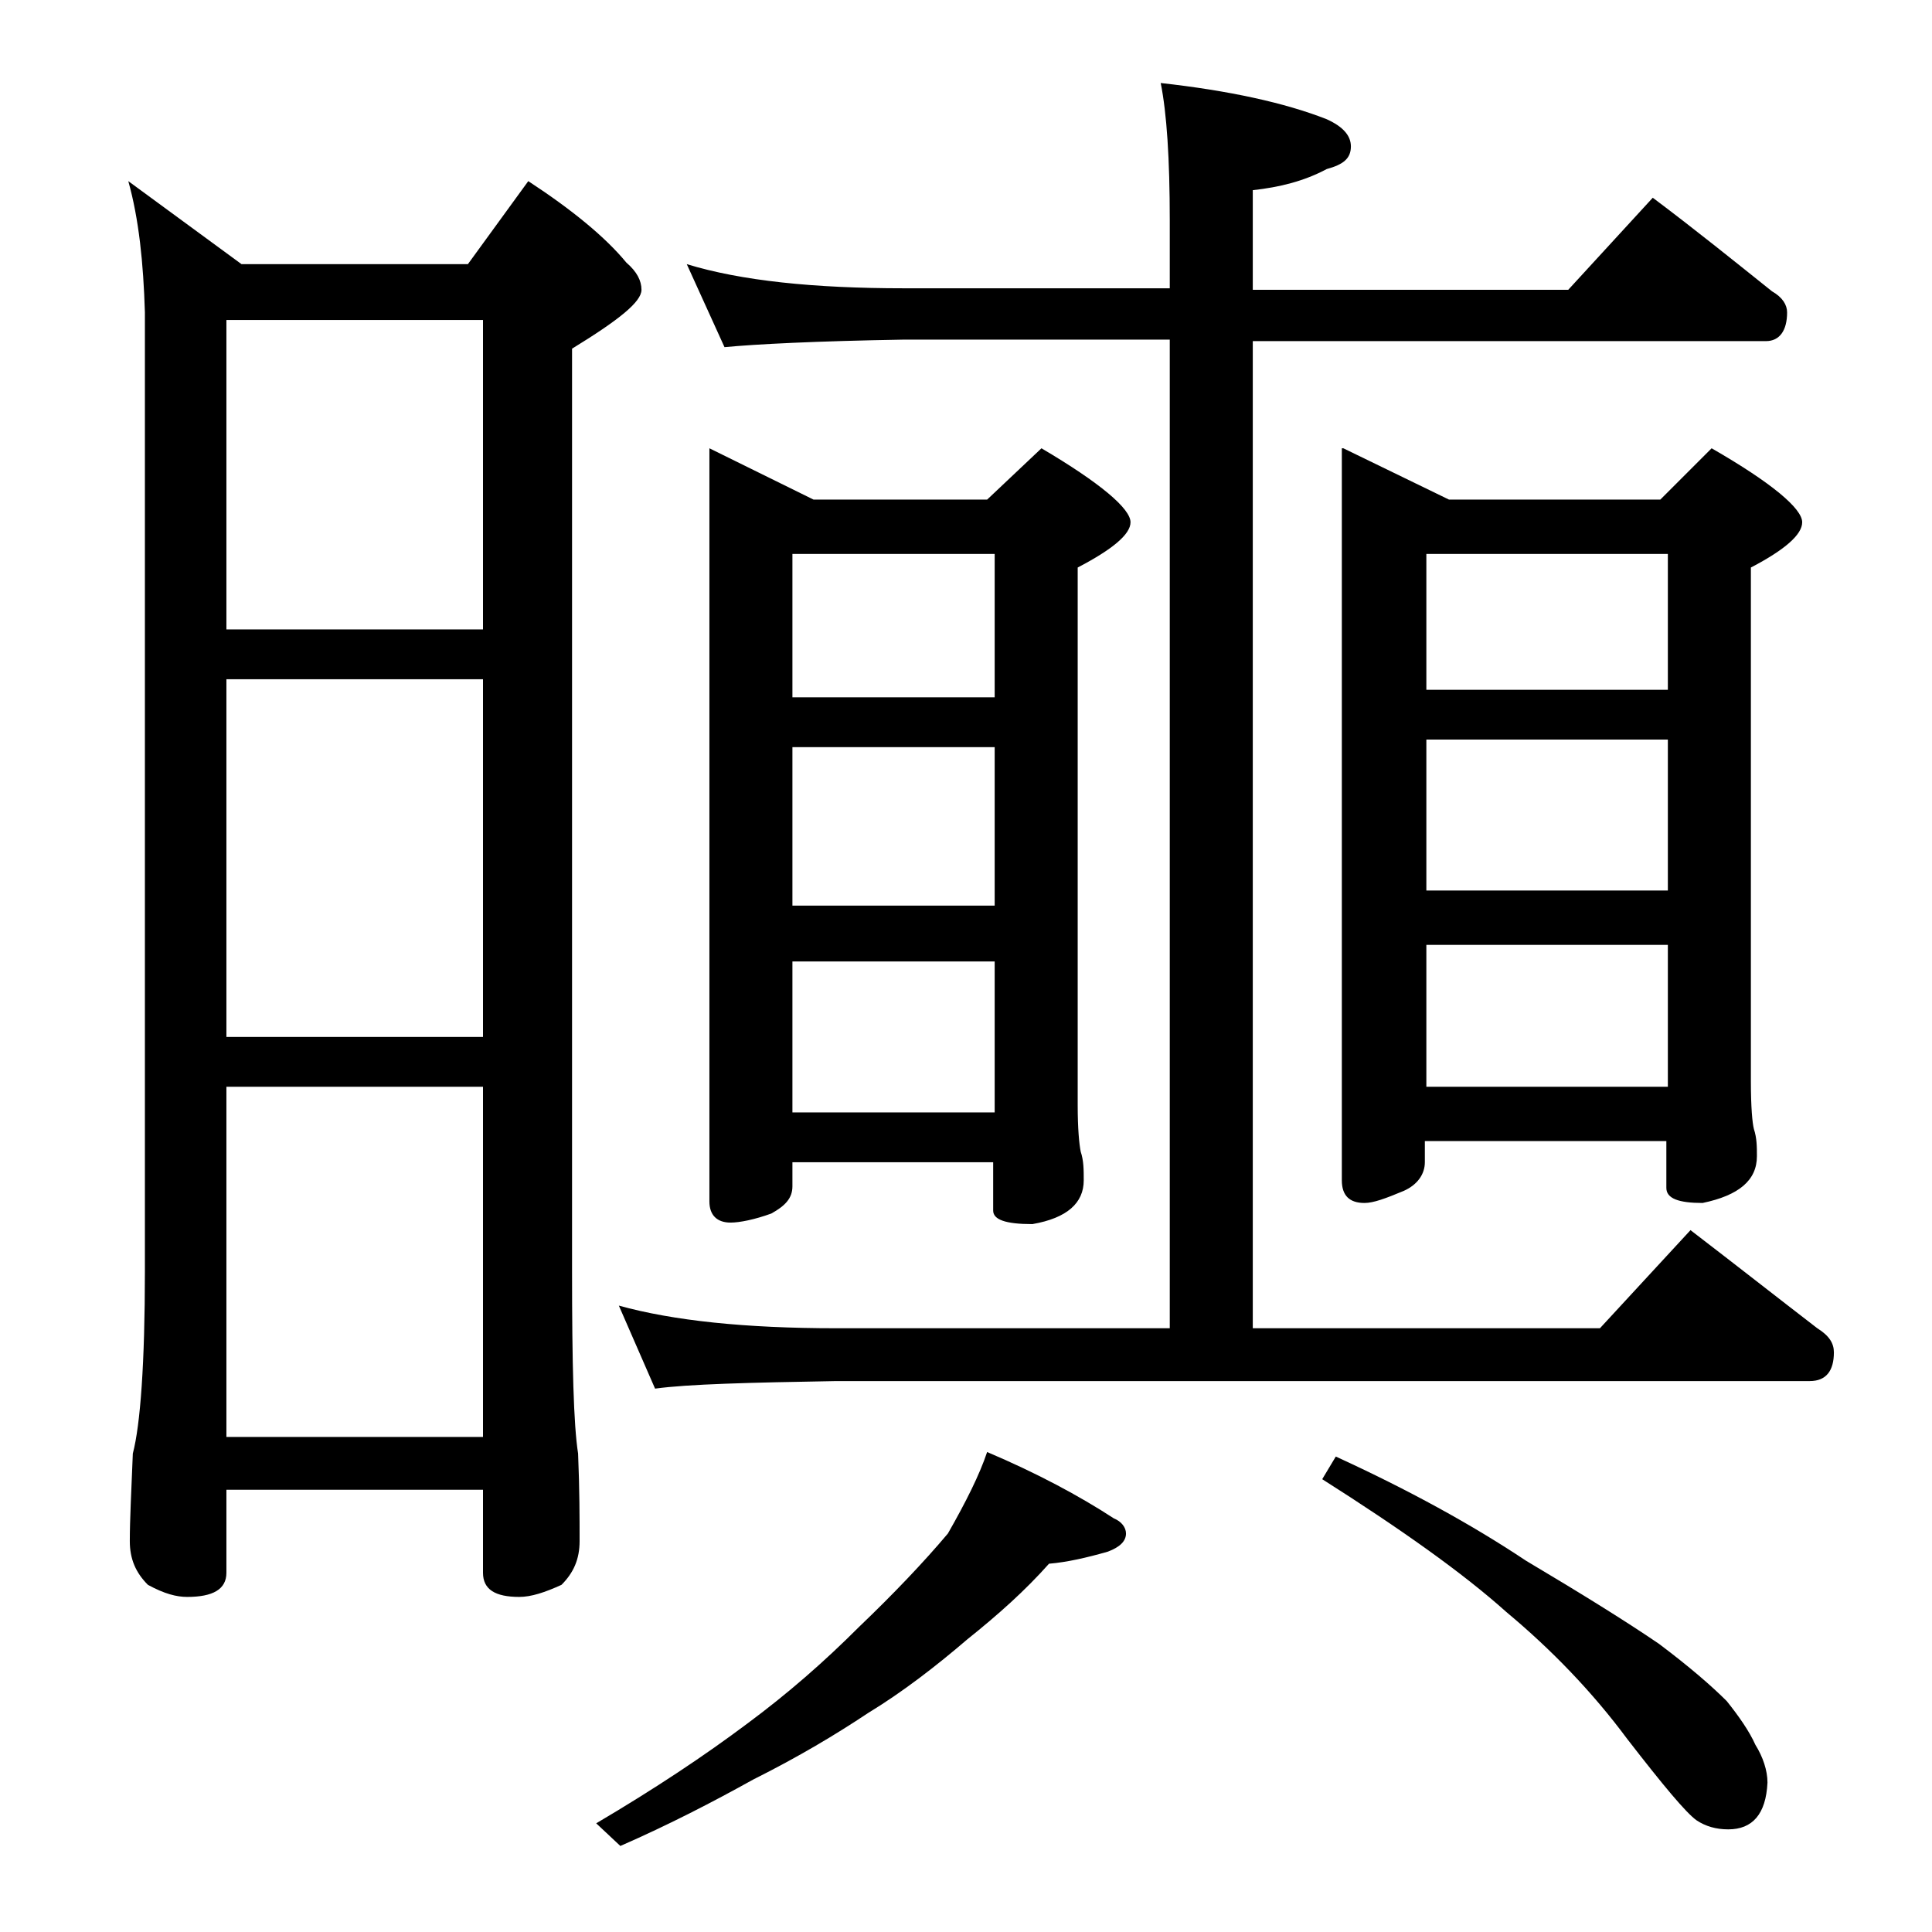 <?xml version="1.0" encoding="utf-8"?>
<!-- Generator: Adobe Illustrator 18.0.0, SVG Export Plug-In . SVG Version: 6.00 Build 0)  -->
<!DOCTYPE svg PUBLIC "-//W3C//DTD SVG 1.1//EN" "http://www.w3.org/Graphics/SVG/1.1/DTD/svg11.dtd">
<svg version="1.1" id="Layer_1" xmlns="http://www.w3.org/2000/svg" xmlns:xlink="http://www.w3.org/1999/xlink" x="0px" y="0px"
	 viewBox="0 0 128 128" enable-background="new 0 0 128 128" xml:space="preserve">
<path d="M8.5,12l7.5,5.5h15l4-5.5c2.9,1.9,5.1,3.7,6.5,5.4c0.7,0.6,1,1.2,1,1.8c0,0.8-1.5,2-4.6,3.9v61.1c0,6.2,0.1,10.2,0.4,12.1
	c0.1,2.4,0.1,4.3,0.1,5.8c0,1.2-0.4,2.1-1.2,2.9c-1.1,0.5-2,0.8-2.8,0.8c-1.6,0-2.4-0.5-2.4-1.6v-5.5H15v5.5c0,1.1-0.9,1.6-2.6,1.6
	c-0.7,0-1.5-0.2-2.6-0.8c-0.8-0.8-1.2-1.7-1.2-2.9c0-1.4,0.1-3.3,0.2-5.8c0.5-1.9,0.8-6,0.8-12.1V20.7C9.5,17.4,9.2,14.5,8.5,12z
	 M15,41.7h17V21.2H15V41.7z M15,68.7h17V45H15V68.7z M15,95.2h17V72H15V95.2z M65.4,96.2c3.3,1.4,6.1,2.9,8.4,4.4
	c0.5,0.2,0.8,0.6,0.8,1c0,0.5-0.4,0.9-1.2,1.2c-1.4,0.4-2.7,0.7-3.9,0.8c-1.6,1.8-3.4,3.4-5.4,5c-2.1,1.8-4.3,3.5-6.6,4.9
	c-2.1,1.4-4.6,2.9-7.6,4.4c-2.7,1.5-5.6,3-8.8,4.4l-1.6-1.5c3.9-2.3,7.2-4.5,10-6.6c2.7-2,5.1-4.1,7.4-6.4c2.3-2.2,4.3-4.3,5.9-6.2
	C64,99.5,64.9,97.7,65.4,96.2z M45.5,17.5c3.6,1.1,8.4,1.6,14.4,1.6h17.6v-4.5c0-4.1-0.2-7.1-0.6-9.1c4.5,0.5,8.2,1.3,11,2.4
	C89,8.4,89.5,9,89.5,9.7c0,0.8-0.5,1.2-1.6,1.5c-1.5,0.8-3.1,1.2-4.9,1.4v6.6h20.9l5.6-6.1c2.8,2.1,5.4,4.2,7.9,6.2
	c0.7,0.4,1,0.9,1,1.4c0,1.2-0.5,1.9-1.4,1.9H83V88h23l6-6.5c3,2.3,5.8,4.5,8.4,6.5c0.8,0.5,1.1,1,1.1,1.6c0,1.2-0.5,1.9-1.6,1.9
	H55.4c-5.8,0.1-9.8,0.2-12,0.5L41,86.5c3.6,1,8.4,1.5,14.4,1.5h22.1V22.5H59.9C54,22.6,50.1,22.8,48,23L45.5,17.5z M47,29.7l6.9,3.4
	h11.5l3.6-3.4c3.9,2.3,5.9,4,5.9,4.9c0,0.8-1.2,1.8-3.5,3v35.6c0,1.6,0.1,2.6,0.2,3.1c0.2,0.6,0.2,1.2,0.2,1.9
	c0,1.5-1.1,2.5-3.4,2.9c-1.8,0-2.6-0.3-2.6-0.9V77H52.5v1.6c0,0.8-0.5,1.3-1.4,1.8C50,80.8,49,81,48.4,81c-0.9,0-1.4-0.5-1.4-1.4
	V29.7z M52.5,46.2h13.4v-9.5H52.5V46.2z M52.5,60h13.4V49.5H52.5V60z M52.5,73.7h13.4v-10H52.5V73.7z M88.5,96.5
	c4.8,2.2,9,4.5,12.6,6.9c3.7,2.2,6.6,4,8.8,5.5c2,1.5,3.5,2.8,4.5,3.8c0.8,1,1.5,2,1.9,2.9c0.5,0.8,0.8,1.7,0.8,2.5
	c-0.1,2.1-1,3.1-2.6,3.1c-0.8,0-1.5-0.2-2.1-0.6c-0.7-0.5-2.2-2.3-4.6-5.4c-2.3-3.1-5-5.9-8-8.4c-2.9-2.6-7-5.5-12.2-8.8L88.5,96.5z
	 M89,29.7l7,3.4h14l3.4-3.4c4,2.3,6,4,6,4.9c0,0.8-1.1,1.8-3.4,3v34c0,1.8,0.1,2.8,0.2,3.2c0.2,0.6,0.2,1.2,0.2,1.8
	c0,1.6-1.2,2.6-3.6,3.1c-1.6,0-2.4-0.3-2.4-1v-3.1h-16V77c0,0.8-0.5,1.5-1.4,1.9c-1.2,0.5-2,0.8-2.6,0.8c-1,0-1.5-0.5-1.5-1.5V29.7z
	 M94.5,45.7h16v-9h-16V45.7z M94.5,59h16V49h-16V59z M94.5,72h16v-9.4h-16V72z"/>
</svg>
